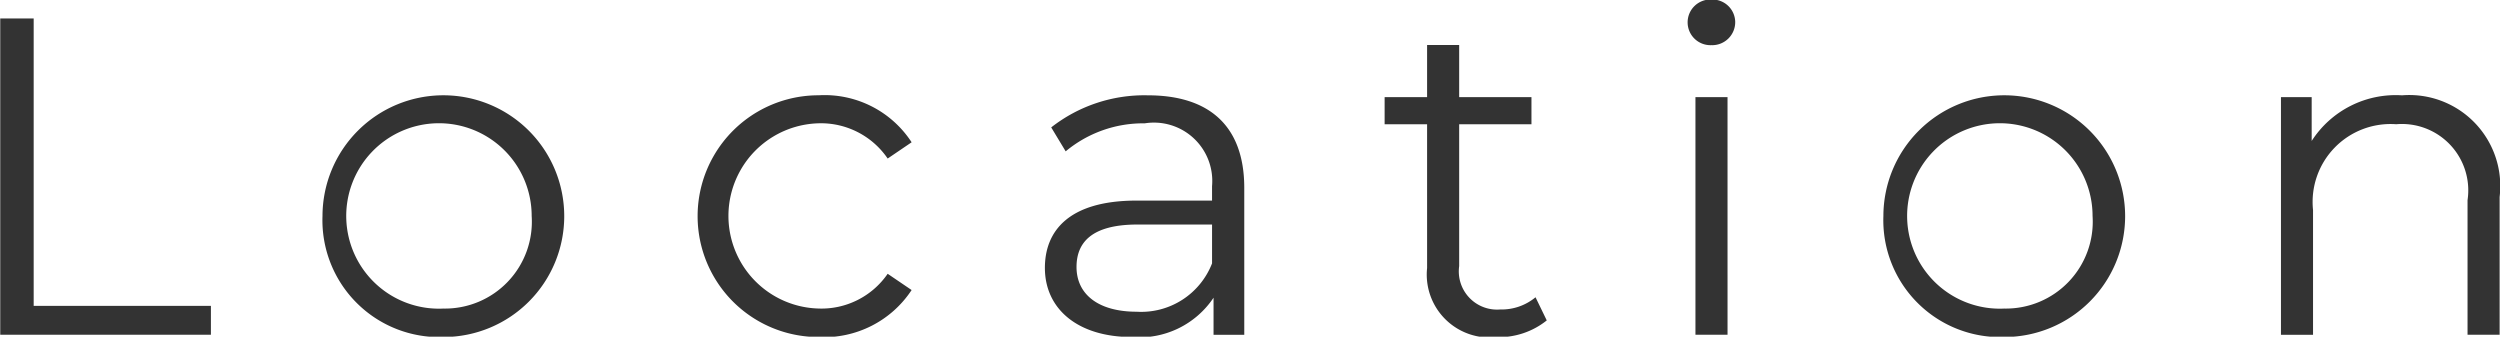<svg xmlns="http://www.w3.org/2000/svg" width="71.938" height="9.688" viewBox="0 0 71.938 9.688">
  <defs>
    <style>
      .cls-1 {
        fill: #333;
        fill-rule: evenodd;
      }
    </style>
  </defs>
  <path id="nav_location.svg" class="cls-1" d="M439.261,91.821h6.058V90.989h-5.1V82.72h-0.962v9.1Zm12.753,0.065A3.478,3.478,0,1,0,448.53,88.4,3.363,3.363,0,0,0,452.014,91.886Zm0-.819a2.668,2.668,0,1,1,2.535-2.665A2.5,2.5,0,0,1,452.014,91.067Zm10.79,0.819a3.014,3.014,0,0,0,2.678-1.352l-0.689-.468a2.313,2.313,0,0,1-1.989,1,2.666,2.666,0,0,1,0-5.33,2.324,2.324,0,0,1,1.989,1.014l0.689-.468a2.986,2.986,0,0,0-2.678-1.352A3.478,3.478,0,1,0,462.8,91.886Zm9.477-6.955a4.342,4.342,0,0,0-2.782.923l0.416,0.689a3.483,3.483,0,0,1,2.275-.806,1.679,1.679,0,0,1,1.937,1.807V87.96h-2.171c-1.963,0-2.639.884-2.639,1.937,0,1.183.949,1.989,2.5,1.989a2.567,2.567,0,0,0,2.353-1.131v1.066h0.884V87.583C475.05,85.815,474.049,84.931,472.281,84.931Zm-0.325,6.227c-1.092,0-1.729-.494-1.729-1.287,0-.7.429-1.222,1.755-1.222h2.145v1.118A2.188,2.188,0,0,1,471.956,91.158Zm11.479-.416a1.527,1.527,0,0,1-1.014.351,1.1,1.1,0,0,1-1.183-1.248V85.763h2.08v-0.78h-2.08v-1.5h-0.923v1.5h-1.222v0.78h1.222V89.9a1.811,1.811,0,0,0,2,1.989,2.2,2.2,0,0,0,1.443-.481Zm5.07-7.254a0.663,0.663,0,0,0,.676-0.676,0.656,0.656,0,0,0-.676-0.637A0.657,0.657,0,1,0,488.505,83.487Zm-0.468,8.333h0.923V84.983h-0.923v6.838Zm8.892,0.065a3.478,3.478,0,1,0-3.484-3.484A3.363,3.363,0,0,0,496.929,91.886Zm0-.819a2.668,2.668,0,1,1,2.535-2.665A2.5,2.5,0,0,1,496.929,91.067Zm11.44-6.136a2.874,2.874,0,0,0-2.6,1.313V84.983h-0.884v6.838h0.923V88.233a2.242,2.242,0,0,1,2.392-2.47,1.909,1.909,0,0,1,2.054,2.184v3.874h0.923V87.856A2.618,2.618,0,0,0,508.369,84.931Z" transform="translate(-439.25 -82.188)"/>
</svg>
